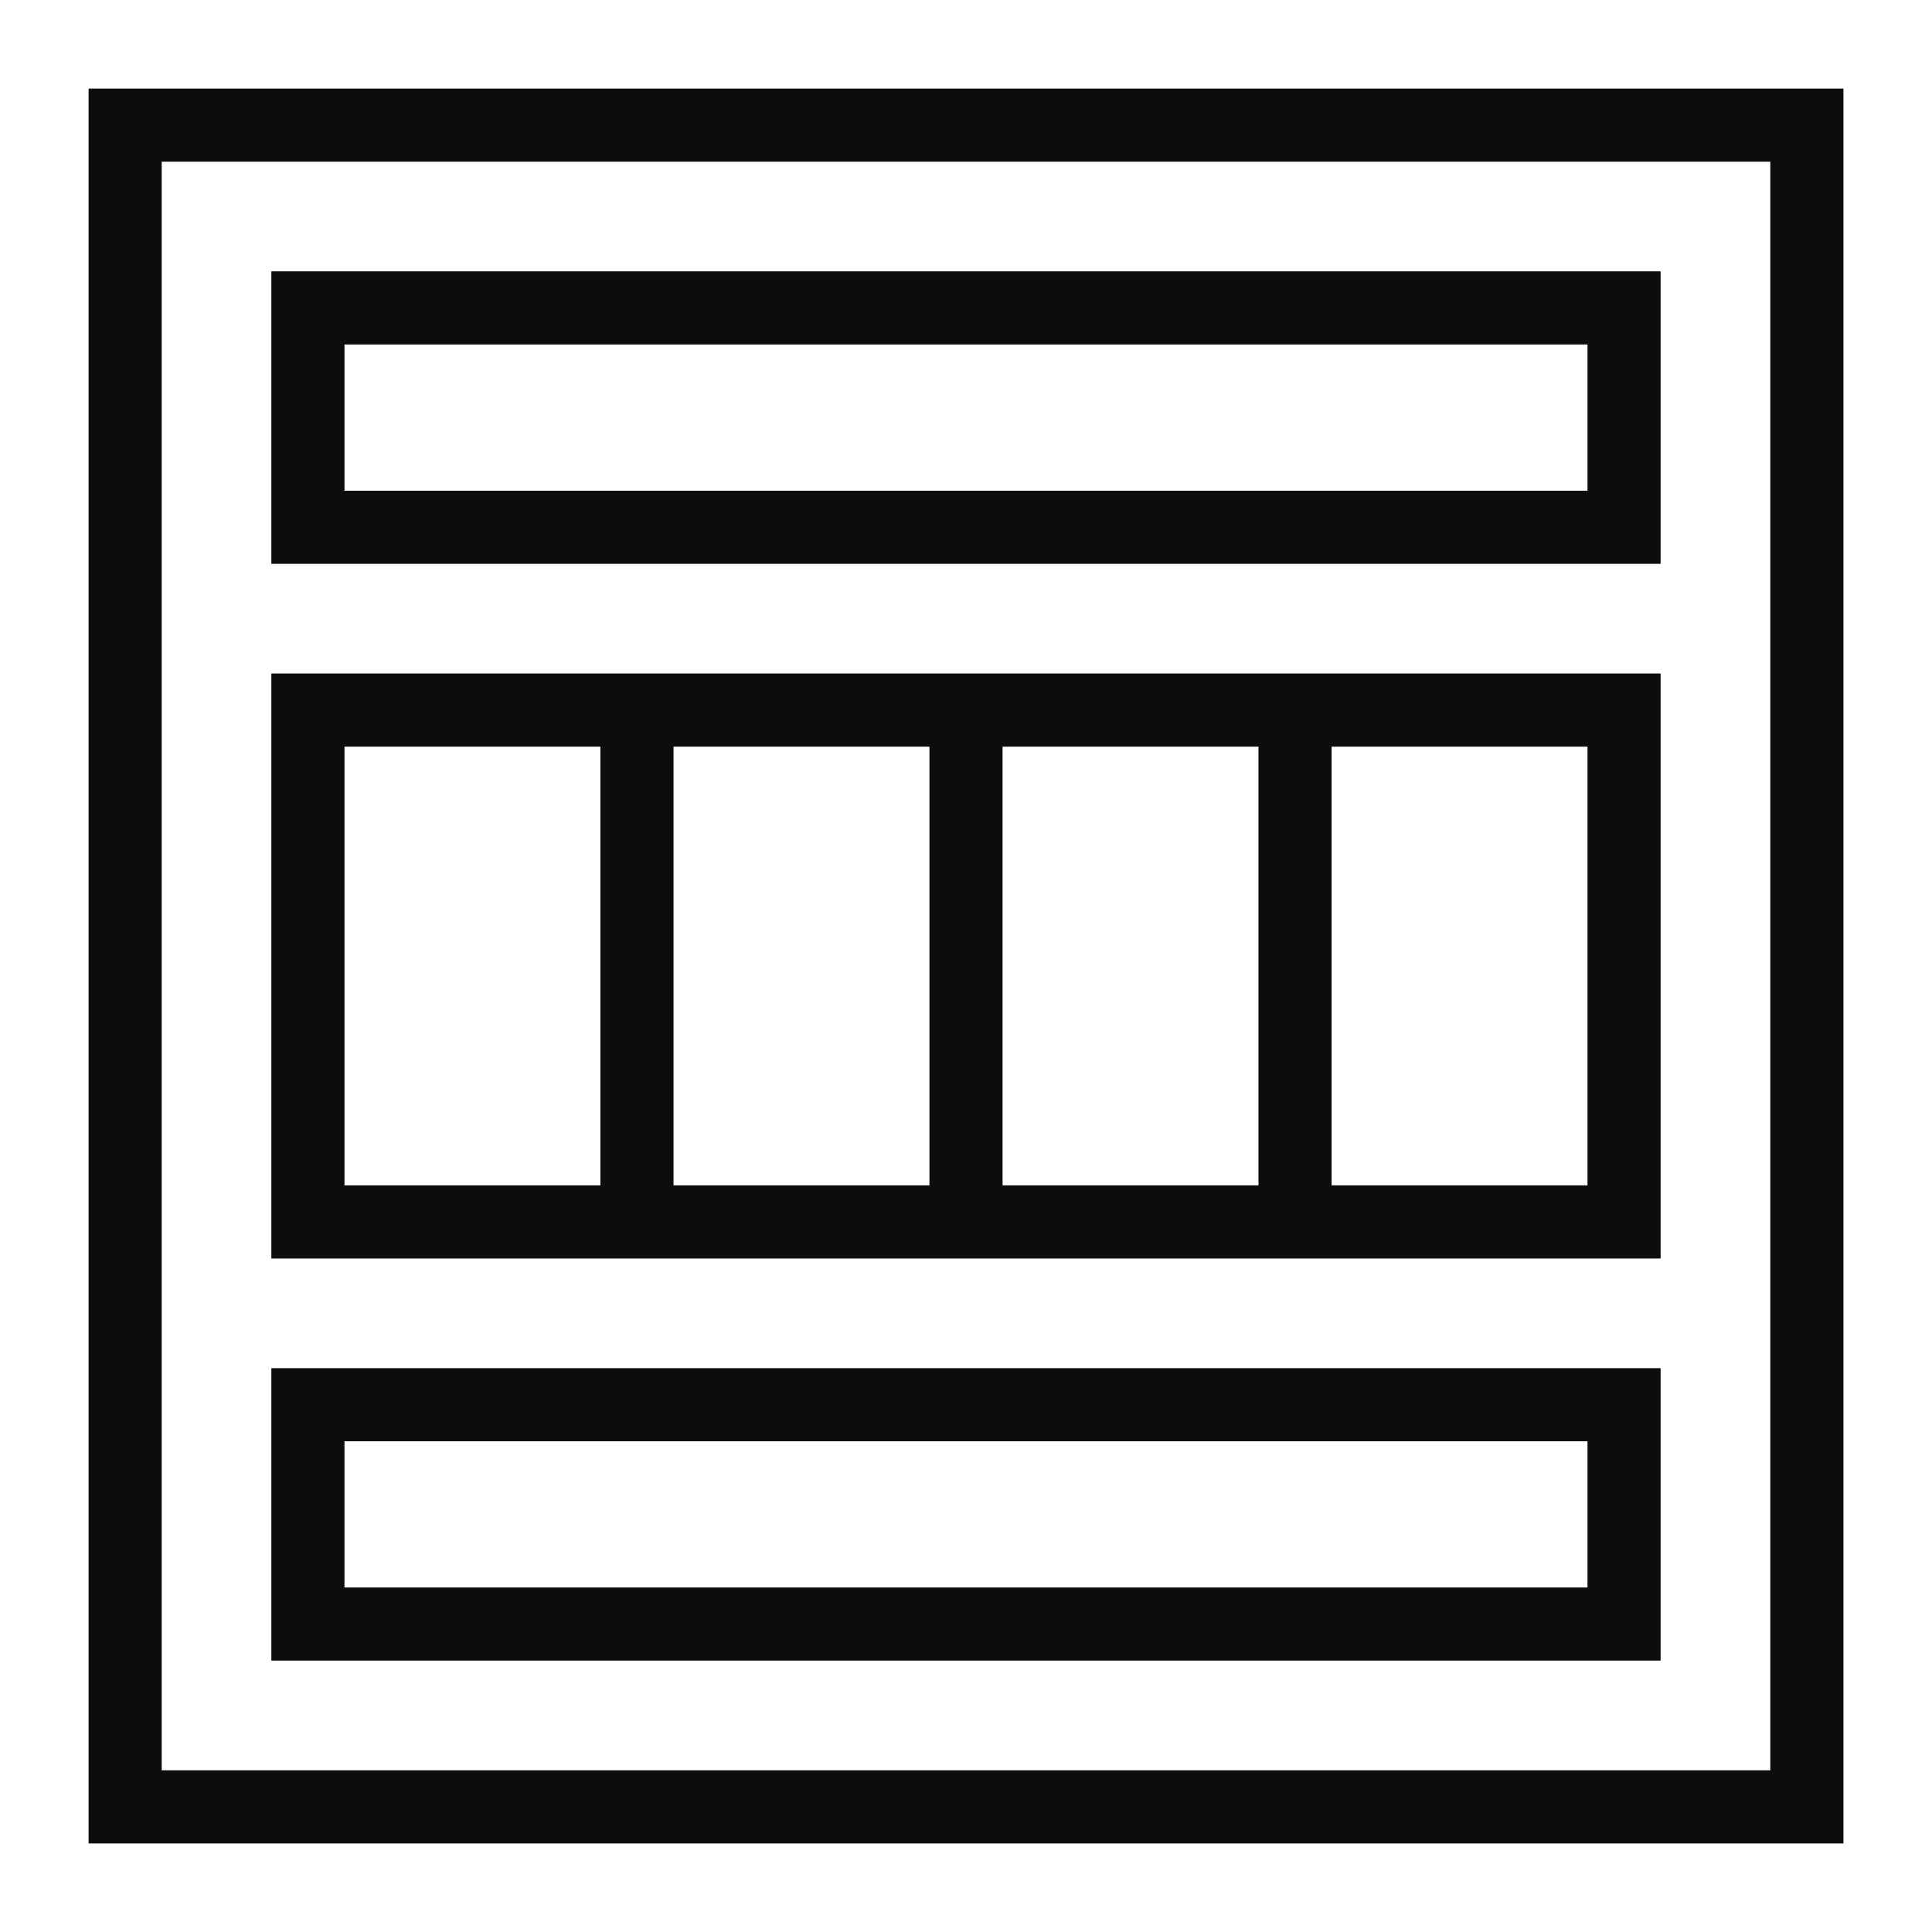<?xml version="1.0" encoding="UTF-8"?>
<!-- Uploaded to: SVG Repo, www.svgrepo.com, Generator: SVG Repo Mixer Tools -->
<svg width="800px" height="800px" version="1.1" viewBox="144 144 512 512" xmlns="http://www.w3.org/2000/svg">
 <g fill="#0d0d0d">
  <path d="m632.53 632.53h-465.05v-465.05h465.05zm-445.68-19.379h426.3v-426.3h-426.3z"/>
  <path d="m584.08 293.42h-368.17v-77.508h368.17zm-348.79-19.375h329.41v-38.754h-329.41z"/>
  <path d="m584.08 584.08h-368.17v-77.508h368.17zm-348.79-19.375h329.41v-38.754l-329.41-0.004z"/>
  <path d="m584.08 477.51h-368.17v-155.02h368.17zm-348.79-19.379h329.41v-116.26h-329.41z"/>
  <path d="m303.11 336.05h19.379v131.77h-19.379z"/>
  <path d="m390.31 332.18h19.379v135.64h-19.379z"/>
  <path d="m477.51 332.18h19.379v135.64h-19.379z"/>
 </g>
</svg>